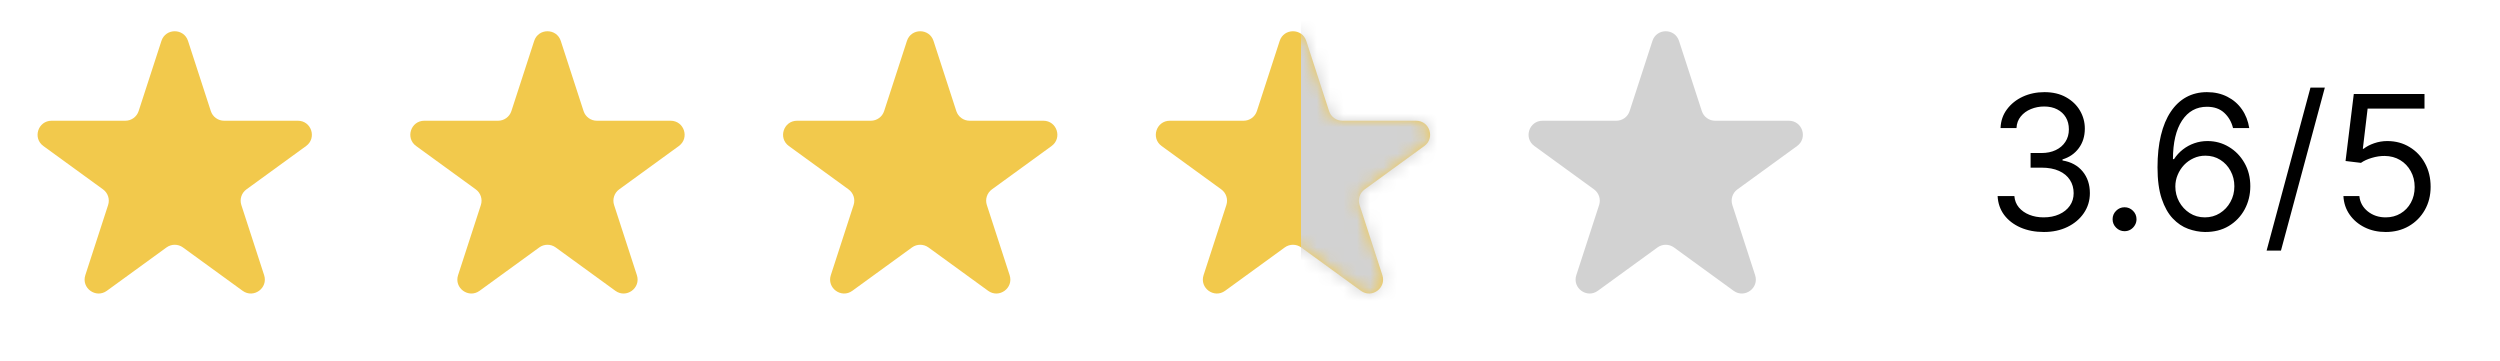 <svg width="187" height="27" viewBox="0 0 187 27" fill="none" xmlns="http://www.w3.org/2000/svg">
<path d="M12.075 3.06C12.388 2.097 13.751 2.097 14.064 3.06L15.769 8.308C15.909 8.739 16.311 9.031 16.763 9.031H22.282C23.294 9.031 23.715 10.327 22.896 10.922L18.432 14.166C18.065 14.432 17.912 14.904 18.052 15.335L19.757 20.583C20.07 21.546 18.968 22.347 18.148 21.752L13.684 18.508C13.318 18.242 12.821 18.242 12.455 18.508L7.991 21.752C7.171 22.347 6.069 21.546 6.382 20.583L8.087 15.335C8.227 14.904 8.074 14.432 7.707 14.166L3.243 10.922C2.424 10.327 2.845 9.031 3.858 9.031H9.376C9.829 9.031 10.23 8.739 10.37 8.308L12.075 3.06Z" fill="#F2C94C"/>
<path d="M39.957 3.06C40.27 2.097 41.633 2.097 41.946 3.06L43.651 8.308C43.791 8.739 44.192 9.031 44.645 9.031H50.163C51.176 9.031 51.597 10.327 50.778 10.922L46.313 14.166C45.947 14.432 45.794 14.904 45.934 15.335L47.639 20.583C47.952 21.546 46.849 22.347 46.03 21.752L41.566 18.508C41.199 18.242 40.703 18.242 40.337 18.508L35.872 21.752C35.053 22.347 33.95 21.546 34.264 20.583L35.969 15.335C36.109 14.904 35.955 14.432 35.589 14.166L31.125 10.922C30.305 10.327 30.726 9.031 31.739 9.031H37.257C37.71 9.031 38.112 8.739 38.252 8.308L39.957 3.06Z" fill="#F2C94C"/>
<path d="M67.839 3.06C68.151 2.097 69.514 2.097 69.827 3.06L71.532 8.308C71.672 8.739 72.074 9.031 72.527 9.031H78.045C79.058 9.031 79.479 10.327 78.659 10.922L74.195 14.166C73.829 14.432 73.675 14.904 73.816 15.335L75.521 20.583C75.834 21.546 74.731 22.347 73.912 21.752L69.448 18.508C69.081 18.242 68.585 18.242 68.218 18.508L63.754 21.752C62.935 22.347 61.832 21.546 62.145 20.583L63.85 15.335C63.99 14.904 63.837 14.432 63.471 14.166L59.006 10.922C58.187 10.327 58.608 9.031 59.621 9.031H65.139C65.592 9.031 65.993 8.739 66.133 8.308L67.839 3.06Z" fill="#F2C94C"/>
<mask id="mask0_627_6754" style="mask-type:alpha" maskUnits="userSpaceOnUse" x="58" y="2" width="22" height="20">
<path d="M67.839 3.06C68.151 2.097 69.514 2.097 69.827 3.06L71.532 8.308C71.672 8.739 72.074 9.031 72.527 9.031H78.045C79.058 9.031 79.479 10.327 78.659 10.922L74.195 14.166C73.829 14.432 73.675 14.904 73.816 15.335L75.521 20.583C75.834 21.546 74.731 22.347 73.912 21.752L69.448 18.508C69.081 18.242 68.585 18.242 68.218 18.508L63.754 21.752C62.935 22.347 61.832 21.546 62.145 20.583L63.85 15.335C63.99 14.904 63.837 14.432 63.471 14.166L59.006 10.922C58.187 10.327 58.608 9.031 59.621 9.031H65.139C65.592 9.031 65.993 8.739 66.133 8.308L67.839 3.06Z" fill="#F2C94C"/>
</mask>
<g mask="url(#mask0_627_6754)">
</g>
<path d="M95.72 3.06C96.033 2.097 97.396 2.097 97.709 3.06L99.414 8.308C99.554 8.739 99.955 9.031 100.408 9.031H105.926C106.939 9.031 107.36 10.327 106.541 10.922L102.077 14.166C101.71 14.432 101.557 14.904 101.697 15.335L103.402 20.583C103.715 21.546 102.612 22.347 101.793 21.752L97.329 18.508C96.962 18.242 96.466 18.242 96.1 18.508L91.636 21.752C90.816 22.347 89.714 21.546 90.027 20.583L91.732 15.335C91.872 14.904 91.718 14.432 91.352 14.166L86.888 10.922C86.068 10.327 86.49 9.031 87.502 9.031H93.02C93.473 9.031 93.875 8.739 94.015 8.308L95.72 3.06Z" fill="#F2C94C"/>
<mask id="mask1_627_6754" style="mask-type:alpha" maskUnits="userSpaceOnUse" x="86" y="2" width="21" height="20">
<path d="M95.72 3.06C96.033 2.097 97.396 2.097 97.709 3.06L99.414 8.308C99.554 8.739 99.955 9.031 100.408 9.031H105.926C106.939 9.031 107.36 10.327 106.541 10.922L102.077 14.166C101.71 14.432 101.557 14.904 101.697 15.335L103.402 20.583C103.715 21.546 102.612 22.347 101.793 21.752L97.329 18.508C96.962 18.242 96.466 18.242 96.1 18.508L91.636 21.752C90.816 22.347 89.714 21.546 90.027 20.583L91.732 15.335C91.872 14.904 91.718 14.432 91.352 14.166L86.888 10.922C86.068 10.327 86.49 9.031 87.502 9.031H93.02C93.473 9.031 93.875 8.739 94.015 8.308L95.72 3.06Z" fill="#F2C94C"/>
</mask>
<g mask="url(#mask1_627_6754)">
<rect x="97.314" width="13.567" height="34" fill="#D2D2D2"/>
</g>
<path d="M123.602 3.06C123.915 2.097 125.277 2.097 125.59 3.06L127.296 8.308C127.436 8.739 127.837 9.031 128.29 9.031H133.808C134.821 9.031 135.242 10.327 134.423 10.922L129.958 14.166C129.592 14.432 129.439 14.904 129.579 15.335L131.284 20.583C131.597 21.546 130.494 22.347 129.675 21.752L125.211 18.508C124.844 18.242 124.348 18.242 123.981 18.508L119.517 21.752C118.698 22.347 117.595 21.546 117.908 20.583L119.614 15.335C119.753 14.904 119.6 14.432 119.234 14.166L114.77 10.922C113.95 10.327 114.371 9.031 115.384 9.031H120.902C121.355 9.031 121.757 8.739 121.896 8.308L123.602 3.06Z" fill="#D2D2D2"/>
<path d="M152.882 17.353C152.226 17.353 151.641 17.24 151.127 17.015C150.617 16.789 150.211 16.476 149.909 16.075C149.611 15.671 149.448 15.201 149.422 14.668H150.675C150.701 14.996 150.814 15.279 151.013 15.518C151.212 15.753 151.472 15.936 151.793 16.065C152.115 16.194 152.471 16.259 152.862 16.259C153.3 16.259 153.688 16.183 154.026 16.03C154.364 15.878 154.629 15.666 154.821 15.394C155.013 15.122 155.109 14.807 155.109 14.449C155.109 14.075 155.017 13.745 154.831 13.46C154.645 13.171 154.374 12.946 154.016 12.784C153.658 12.621 153.22 12.54 152.703 12.54H151.888V11.446H152.703C153.108 11.446 153.462 11.373 153.767 11.228C154.075 11.082 154.316 10.876 154.488 10.611C154.664 10.346 154.752 10.034 154.752 9.676C154.752 9.332 154.675 9.032 154.523 8.777C154.37 8.521 154.155 8.323 153.877 8.18C153.601 8.037 153.277 7.966 152.902 7.966C152.551 7.966 152.219 8.031 151.908 8.16C151.6 8.286 151.348 8.47 151.152 8.712C150.957 8.951 150.85 9.239 150.834 9.577H149.641C149.661 9.043 149.821 8.576 150.123 8.175C150.425 7.771 150.819 7.456 151.306 7.23C151.797 7.005 152.335 6.892 152.922 6.892C153.552 6.892 154.092 7.02 154.543 7.275C154.993 7.527 155.34 7.86 155.582 8.274C155.824 8.689 155.945 9.136 155.945 9.617C155.945 10.19 155.794 10.679 155.492 11.083C155.194 11.488 154.788 11.768 154.274 11.924V12.003C154.917 12.109 155.419 12.383 155.781 12.823C156.142 13.261 156.323 13.803 156.323 14.449C156.323 15.003 156.172 15.5 155.87 15.941C155.572 16.378 155.164 16.723 154.647 16.975C154.13 17.227 153.542 17.353 152.882 17.353ZM158.916 17.293C158.671 17.293 158.461 17.205 158.285 17.029C158.109 16.854 158.022 16.643 158.022 16.398C158.022 16.153 158.109 15.942 158.285 15.767C158.461 15.591 158.671 15.503 158.916 15.503C159.162 15.503 159.372 15.591 159.548 15.767C159.724 15.942 159.811 16.153 159.811 16.398C159.811 16.56 159.77 16.71 159.687 16.846C159.608 16.981 159.5 17.091 159.364 17.174C159.231 17.253 159.082 17.293 158.916 17.293ZM164.922 17.353C164.505 17.346 164.087 17.266 163.669 17.114C163.252 16.962 162.871 16.705 162.526 16.343C162.181 15.979 161.904 15.487 161.696 14.867C161.487 14.244 161.382 13.461 161.382 12.52C161.382 11.619 161.467 10.82 161.636 10.124C161.805 9.425 162.05 8.836 162.372 8.359C162.693 7.878 163.081 7.514 163.535 7.265C163.992 7.017 164.508 6.892 165.081 6.892C165.651 6.892 166.158 7.007 166.603 7.235C167.05 7.461 167.415 7.776 167.696 8.18C167.978 8.584 168.16 9.05 168.243 9.577H167.03C166.917 9.12 166.699 8.74 166.374 8.439C166.049 8.137 165.618 7.986 165.081 7.986C164.292 7.986 163.671 8.329 163.217 9.015C162.766 9.701 162.539 10.664 162.536 11.904H162.615C162.801 11.622 163.021 11.382 163.277 11.183C163.535 10.981 163.82 10.825 164.132 10.716C164.443 10.606 164.773 10.551 165.121 10.551C165.704 10.551 166.238 10.697 166.722 10.989C167.206 11.277 167.594 11.677 167.885 12.187C168.177 12.694 168.323 13.276 168.323 13.932C168.323 14.562 168.182 15.139 167.9 15.662C167.618 16.183 167.222 16.597 166.712 16.905C166.205 17.21 165.608 17.359 164.922 17.353ZM164.922 16.259C165.34 16.259 165.714 16.154 166.046 15.946C166.38 15.737 166.644 15.457 166.836 15.105C167.032 14.754 167.13 14.363 167.13 13.932C167.13 13.511 167.035 13.128 166.846 12.784C166.661 12.436 166.404 12.159 166.076 11.953C165.751 11.748 165.38 11.645 164.962 11.645C164.647 11.645 164.354 11.708 164.082 11.834C163.81 11.957 163.572 12.126 163.366 12.341C163.164 12.557 163.005 12.804 162.889 13.082C162.773 13.357 162.715 13.647 162.715 13.952C162.715 14.356 162.809 14.734 162.998 15.085C163.19 15.437 163.452 15.72 163.784 15.936C164.118 16.151 164.498 16.259 164.922 16.259ZM173.897 6.554L170.616 18.745H169.542L172.823 6.554H173.897ZM178.45 17.353C177.867 17.353 177.341 17.237 176.874 17.005C176.407 16.773 176.032 16.454 175.75 16.05C175.469 15.646 175.314 15.185 175.288 14.668H176.481C176.527 15.129 176.736 15.51 177.108 15.811C177.482 16.11 177.929 16.259 178.45 16.259C178.867 16.259 179.239 16.161 179.563 15.966C179.892 15.77 180.148 15.502 180.334 15.16C180.523 14.815 180.617 14.426 180.617 13.992C180.617 13.548 180.52 13.152 180.324 12.804C180.132 12.452 179.867 12.175 179.529 11.973C179.191 11.771 178.804 11.668 178.37 11.665C178.059 11.662 177.739 11.71 177.411 11.809C177.083 11.905 176.813 12.03 176.6 12.182L175.447 12.043L176.063 7.032H181.353V8.125H177.098L176.74 11.128H176.799C177.008 10.962 177.27 10.825 177.585 10.716C177.9 10.606 178.228 10.551 178.569 10.551C179.192 10.551 179.747 10.701 180.235 10.999C180.725 11.294 181.11 11.698 181.388 12.212C181.67 12.726 181.811 13.312 181.811 13.972C181.811 14.621 181.665 15.201 181.373 15.712C181.085 16.219 180.687 16.62 180.18 16.915C179.673 17.207 179.096 17.353 178.45 17.353Z" fill="black"/>
</svg>
